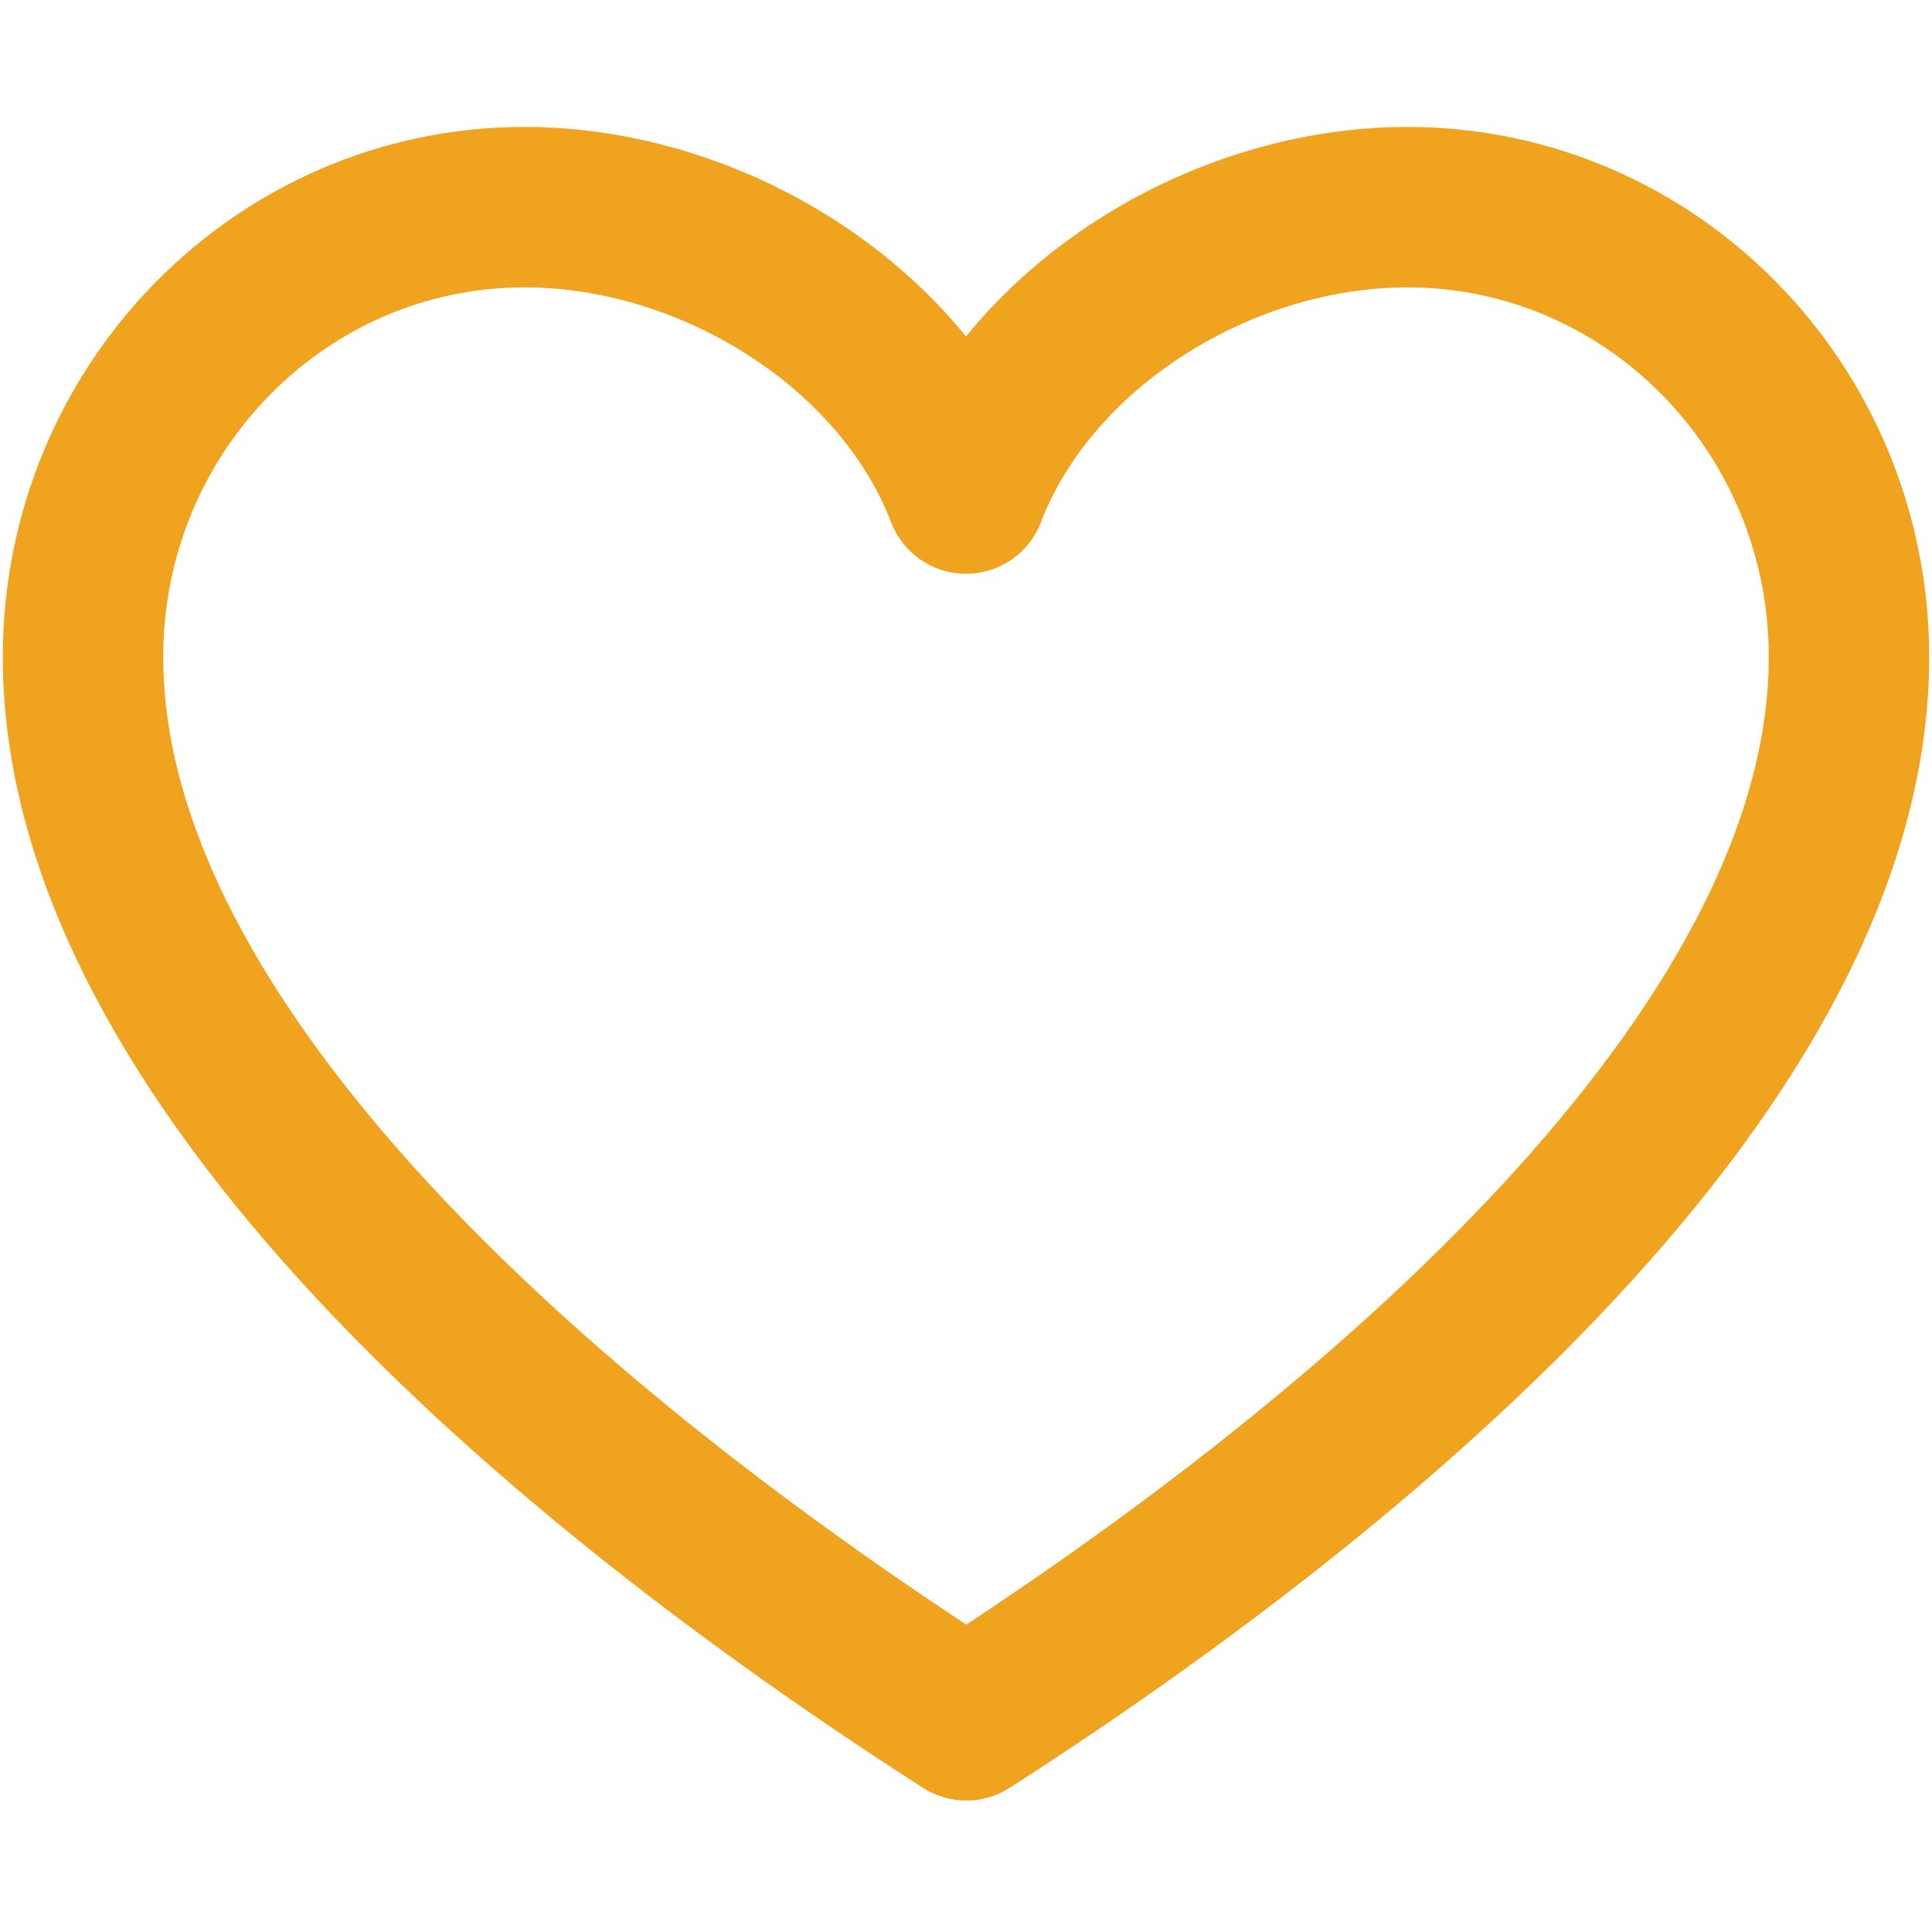 <?xml version="1.0" encoding="utf-8"?>
<!-- Generator: Adobe Illustrator 27.7.0, SVG Export Plug-In . SVG Version: 6.00 Build 0)  -->
<svg version="1.1" id="Capa_1" xmlns="http://www.w3.org/2000/svg" xmlns:xlink="http://www.w3.org/1999/xlink" x="0px" y="0px"
	 viewBox="0 0 512 512" style="enable-background:new 0 0 512 512;" xml:space="preserve">
<style type="text/css">
	.st0{fill:none;stroke:#F0A31F;stroke-width:42.52;stroke-linecap:round;stroke-linejoin:round;stroke-miterlimit:10;}
</style>
<path class="st0" d="M490,174.1c0-65.8-52.4-119.2-117-119.2c-49.6,0-100,31.5-117,75.9c-17-44.4-67.4-75.9-117-75.9
	c-64.6,0-117,53.4-117,119.2c0,105.7,126.3,212.7,234.1,281.8C363.7,386.8,490,279.8,490,174.1z"/>
</svg>
